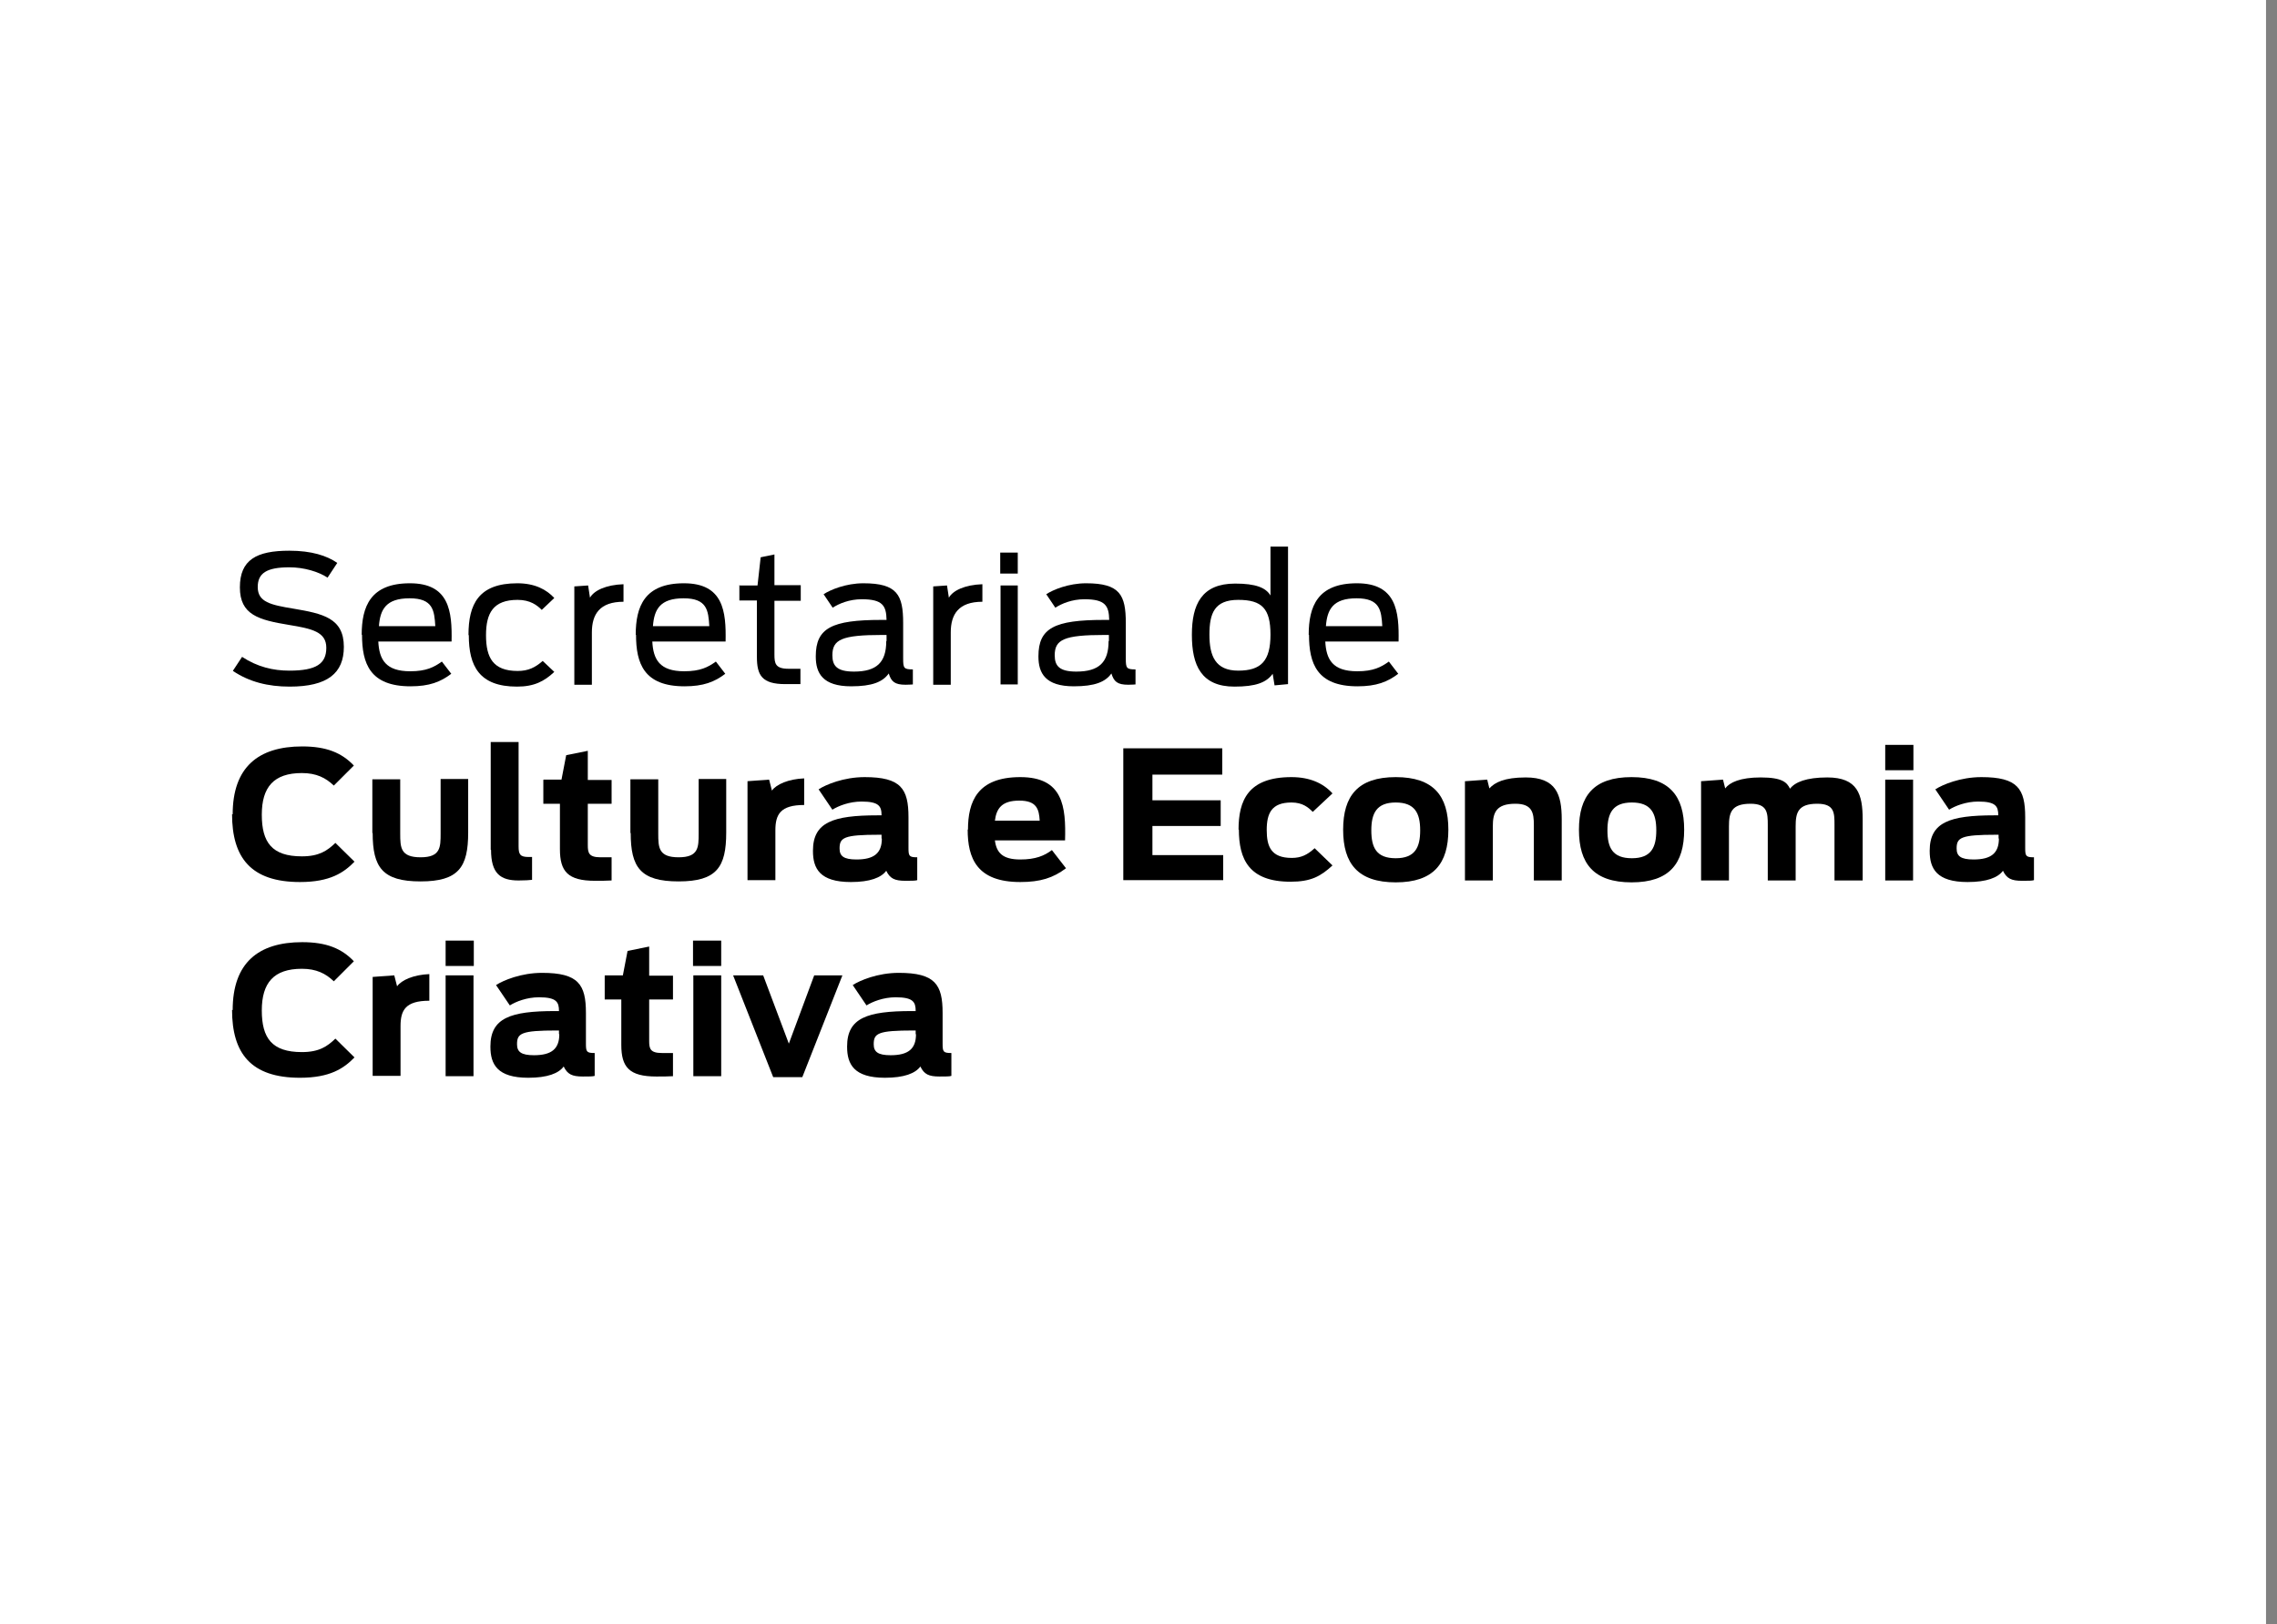 <svg xmlns="http://www.w3.org/2000/svg" fill="none" viewBox="0 0 157 112" height="112" width="157">
<rect x="0" y="0" width="157" height="112" fill="#808080" stroke="none"/>
<rect fill="white" height="112" width="156.243"></rect>
<path fill="black" d="M16.065 46.24L16.691 45.29C17.749 45.981 18.829 46.24 19.951 46.24C21.808 46.24 22.499 45.765 22.499 44.664C22.499 43.563 21.506 43.347 19.93 43.088C17.835 42.742 16.54 42.397 16.54 40.496C16.54 38.596 17.684 37.97 19.951 37.97C21.485 37.97 22.543 38.316 23.255 38.812L22.586 39.827C21.959 39.417 20.966 39.115 19.951 39.115C18.375 39.115 17.771 39.525 17.771 40.475C17.771 41.511 18.656 41.706 20.232 41.965C22.262 42.31 23.709 42.612 23.709 44.599C23.709 46.413 22.586 47.341 19.973 47.341C18.483 47.341 17.188 47.017 16.065 46.262"></path>
<path fill="black" d="M24.939 43.779C24.939 41.814 25.544 40.216 28.265 40.216C30.985 40.216 31.18 42.159 31.136 44.232H26.084C26.148 45.463 26.58 46.283 28.286 46.283C29.387 46.283 29.927 46.002 30.467 45.614L31.115 46.456C30.381 47.017 29.603 47.32 28.308 47.32C25.501 47.32 24.961 45.743 24.961 43.757M26.105 43.174H30.014C29.949 42.094 29.862 41.252 28.243 41.252C26.623 41.252 26.213 42.008 26.127 43.174"></path>
<path fill="black" d="M32.302 43.779C32.302 41.663 32.993 40.216 35.671 40.216C36.88 40.216 37.679 40.648 38.219 41.231L37.355 42.051C37.031 41.727 36.556 41.36 35.692 41.36C34.008 41.36 33.511 42.267 33.511 43.8C33.511 45.333 33.986 46.262 35.692 46.262C36.426 46.262 36.901 46.024 37.42 45.571L38.219 46.326C37.528 46.974 36.837 47.341 35.649 47.341C33.036 47.341 32.324 45.916 32.324 43.8"></path>
<path fill="black" d="M39.6 40.432L40.551 40.367L40.68 41.209C40.961 40.712 41.781 40.324 42.991 40.281V41.49C41.349 41.49 40.81 42.353 40.81 43.606V47.212H39.6V40.432Z"></path>
<path fill="black" d="M43.833 43.779C43.833 41.814 44.437 40.216 47.158 40.216C49.879 40.216 50.073 42.159 50.03 44.232H44.977C45.042 45.463 45.474 46.283 47.179 46.283C48.281 46.283 48.821 46.002 49.36 45.614L50.008 46.456C49.274 47.017 48.497 47.32 47.201 47.32C44.394 47.32 43.854 45.743 43.854 43.757M44.999 43.174H48.907C48.842 42.094 48.756 41.252 47.136 41.252C45.517 41.252 45.107 42.008 45.02 43.174"></path>
<path fill="black" d="M51.001 40.367H52.232L52.448 38.424L53.398 38.229V40.345H55.212V41.425H53.398V45.139C53.398 45.743 53.463 46.111 54.37 46.111H55.19V47.169C55.039 47.169 54.348 47.169 54.154 47.169C52.534 47.169 52.189 46.564 52.189 45.29V41.403H50.98V40.324L51.001 40.367Z"></path>
<path fill="black" d="M56.248 45.247C56.248 43.303 57.349 42.742 60.761 42.742H61.128C61.107 41.77 60.869 41.317 59.422 41.317C58.559 41.317 57.846 41.619 57.414 41.9L56.788 40.971C57.242 40.669 58.321 40.216 59.53 40.216C61.862 40.216 62.273 41.015 62.273 42.958V45.398C62.273 46.067 62.316 46.154 62.942 46.154V47.19C62.942 47.19 62.705 47.212 62.445 47.212C61.69 47.212 61.452 46.996 61.279 46.434C60.869 47.017 60.135 47.32 58.688 47.32C56.723 47.32 56.248 46.413 56.248 45.268M61.128 44.189V43.779H60.826C58.019 43.779 57.393 44.102 57.393 45.182C57.393 45.916 57.717 46.305 58.883 46.305C60.459 46.305 61.107 45.657 61.107 44.21"></path>
<path fill="black" d="M64.346 40.432L65.296 40.367L65.425 41.209C65.706 40.712 66.526 40.324 67.736 40.281V41.49C66.094 41.49 65.555 42.353 65.555 43.606V47.212H64.346V40.432Z"></path>
<path fill="black" d="M68.966 38.1H70.175V39.546H68.966V38.1ZM68.988 40.367H70.175V47.19H68.988V40.367Z"></path>
<path fill="black" d="M71.6 45.247C71.6 43.303 72.702 42.742 76.113 42.742H76.48C76.459 41.77 76.221 41.317 74.775 41.317C73.911 41.317 73.198 41.619 72.766 41.9L72.14 40.971C72.594 40.669 73.673 40.216 74.883 40.216C77.215 40.216 77.625 41.015 77.625 42.958V45.398C77.625 46.067 77.668 46.154 78.294 46.154V47.19C78.294 47.19 78.057 47.212 77.798 47.212C77.042 47.212 76.804 46.996 76.632 46.434C76.221 47.017 75.487 47.32 74.04 47.32C72.076 47.32 71.6 46.413 71.6 45.268M76.459 44.189V43.779H76.157C73.35 43.779 72.723 44.102 72.723 45.182C72.723 45.916 73.047 46.305 74.213 46.305C75.79 46.305 76.437 45.657 76.437 44.21"></path>
<path fill="black" d="M82.181 43.757C82.181 41.684 82.85 40.237 85.161 40.237C86.586 40.237 87.277 40.518 87.6 41.058V37.69H88.81V47.169L87.881 47.255L87.752 46.456C87.32 47.061 86.586 47.341 85.117 47.341C82.829 47.341 82.181 45.873 82.181 43.779M87.6 43.757C87.6 41.965 87.018 41.36 85.376 41.36C83.736 41.36 83.39 42.289 83.39 43.757C83.39 45.225 83.8 46.24 85.376 46.24C86.953 46.24 87.6 45.571 87.6 43.757Z"></path>
<path fill="black" d="M90.235 43.779C90.235 41.814 90.839 40.216 93.56 40.216C96.281 40.216 96.475 42.159 96.432 44.232H91.379C91.444 45.463 91.876 46.283 93.582 46.283C94.683 46.283 95.223 46.002 95.763 45.614L96.41 46.456C95.676 47.017 94.899 47.32 93.603 47.32C90.796 47.32 90.256 45.743 90.256 43.757M91.401 43.174H95.309C95.244 42.094 95.158 41.252 93.538 41.252C91.919 41.252 91.509 42.008 91.422 43.174"></path>
<path fill="black" d="M16.043 56.151C16.043 52.891 17.814 51.465 20.837 51.465C22.499 51.465 23.557 51.897 24.399 52.783L23.017 54.164C22.456 53.625 21.808 53.301 20.815 53.301C18.872 53.301 18.051 54.272 18.051 56.173C18.051 58.073 18.742 59.044 20.815 59.044C22.003 59.044 22.564 58.656 23.125 58.116L24.443 59.411C23.709 60.167 22.758 60.815 20.686 60.815C17.296 60.815 16 59.131 16 56.129"></path>
<path fill="black" d="M25.673 57.447V53.733H27.595V57.468C27.595 58.44 27.617 59.109 28.999 59.109C30.381 59.109 30.381 58.418 30.381 57.447V53.711H32.281V57.403C32.281 59.779 31.633 60.772 28.999 60.772C26.364 60.772 25.695 59.8 25.695 57.425"></path>
<path fill="black" d="M33.835 58.591V51.163H35.757V58.353C35.757 58.915 35.865 59.088 36.448 59.088H36.686V60.664C36.534 60.685 36.146 60.707 35.757 60.707C34.505 60.707 33.857 60.232 33.857 58.591"></path>
<path fill="black" d="M37.484 53.754H38.715L39.039 52.07L40.529 51.768V53.776H42.17V55.417H40.529V58.267C40.529 58.807 40.594 59.109 41.414 59.109H42.17V60.707C41.889 60.729 41.371 60.729 41.026 60.729C39.147 60.729 38.607 60.081 38.607 58.548V55.417H37.463V53.776L37.484 53.754Z"></path>
<path fill="black" d="M43.466 57.447V53.733H45.387V57.468C45.387 58.44 45.409 59.109 46.791 59.109C48.173 59.109 48.173 58.418 48.173 57.447V53.711H50.073V57.403C50.073 59.779 49.425 60.772 46.791 60.772C44.157 60.772 43.487 59.8 43.487 57.425"></path>
<path fill="black" d="M51.541 53.862L53.031 53.754L53.225 54.51C53.528 54.078 54.37 53.711 55.449 53.668V55.503C53.808 55.503 53.463 56.151 53.463 57.252V60.685H51.541V53.841V53.862Z"></path>
<path fill="black" d="M56.054 58.656C56.054 56.691 57.436 56.216 60.502 56.216H60.783C60.783 55.59 60.61 55.266 59.401 55.266C58.559 55.266 57.803 55.568 57.393 55.827L56.443 54.424C56.939 54.1 58.17 53.581 59.617 53.581C62.121 53.581 62.64 54.38 62.64 56.345V58.461C62.64 59.023 62.683 59.109 63.244 59.109V60.685C63.115 60.729 62.856 60.729 62.424 60.729C61.69 60.729 61.366 60.577 61.107 60.038C60.761 60.513 59.984 60.815 58.667 60.815C56.529 60.815 56.054 59.886 56.054 58.677M60.783 57.814V57.554H60.632C58.17 57.554 57.889 57.749 57.889 58.505C57.889 59.023 58.17 59.26 59.055 59.26C60.264 59.26 60.804 58.828 60.804 57.814"></path>
<path fill="black" d="M66.742 57.209C66.742 55.266 67.39 53.581 70.348 53.581C73.306 53.581 73.501 55.611 73.436 57.943H68.599C68.707 58.785 69.117 59.26 70.348 59.26C71.406 59.26 72.011 59.001 72.529 58.612L73.501 59.865C72.615 60.534 71.73 60.815 70.348 60.815C67.347 60.815 66.721 59.174 66.721 57.187M68.599 56.583H71.687C71.644 55.784 71.471 55.201 70.283 55.201C69.096 55.201 68.707 55.719 68.599 56.583Z"></path>
<path fill="black" d="M77.452 51.595H84.275V53.409H79.46V55.179H84.167V56.95H79.46V58.958H84.34V60.685H77.452V51.595Z"></path>
<path fill="black" d="M85.398 57.209C85.398 55.201 86.046 53.581 89.047 53.581C90.3 53.581 91.228 53.992 91.876 54.704L90.516 55.978C90.213 55.676 89.825 55.331 89.047 55.331C87.665 55.331 87.341 56.086 87.341 57.231C87.341 58.375 87.644 59.152 89.069 59.152C89.717 59.152 90.148 58.936 90.645 58.483L91.876 59.671C91.055 60.426 90.386 60.793 88.983 60.793C86.111 60.793 85.42 59.239 85.42 57.187"></path>
<path fill="black" d="M92.61 57.209C92.61 54.877 93.625 53.581 96.237 53.581C98.85 53.581 99.865 54.877 99.865 57.209C99.865 59.541 98.85 60.837 96.237 60.837C93.625 60.837 92.61 59.541 92.61 57.209ZM97.922 57.252C97.922 56.065 97.555 55.331 96.237 55.331C94.92 55.331 94.553 56.065 94.553 57.252C94.553 58.44 94.899 59.174 96.237 59.174C97.576 59.174 97.922 58.418 97.922 57.252Z"></path>
<path fill="black" d="M101.053 53.862L102.543 53.754L102.694 54.359C103.061 53.949 103.73 53.603 105.198 53.603C107.293 53.603 107.682 54.769 107.682 56.496V60.707H105.76V56.885C105.76 56.043 105.652 55.417 104.486 55.417C103.147 55.417 102.931 56.043 102.931 56.971V60.707H101.009V53.862H101.053Z"></path>
<path fill="black" d="M108.869 57.209C108.869 54.877 109.884 53.581 112.497 53.581C115.109 53.581 116.124 54.877 116.124 57.209C116.124 59.541 115.109 60.837 112.497 60.837C109.884 60.837 108.869 59.541 108.869 57.209ZM114.202 57.252C114.202 56.065 113.835 55.331 112.518 55.331C111.201 55.331 110.834 56.065 110.834 57.252C110.834 58.44 111.179 59.174 112.518 59.174C113.857 59.174 114.202 58.418 114.202 57.252Z"></path>
<path fill="black" d="M117.312 53.862L118.802 53.754L118.953 54.359C119.255 53.949 119.989 53.603 121.393 53.603C122.904 53.603 123.206 53.949 123.422 54.38C123.768 53.927 124.545 53.603 125.992 53.603C128.086 53.603 128.432 54.769 128.432 56.496V60.707H126.489V56.885C126.489 56.043 126.489 55.417 125.301 55.417C123.962 55.417 123.811 56.043 123.811 56.971V60.707H121.889V56.885C121.889 56.043 121.868 55.417 120.702 55.417C119.363 55.417 119.212 56.043 119.212 56.971V60.707H117.29V53.862H117.312Z"></path>
<path fill="black" d="M129.987 51.358H131.93V53.106H129.987V51.358ZM129.987 53.754H131.908V60.707H129.987V53.754Z"></path>
<path fill="black" d="M133.053 58.656C133.053 56.691 134.435 56.216 137.501 56.216H137.781C137.781 55.59 137.609 55.266 136.399 55.266C135.557 55.266 134.802 55.568 134.391 55.827L133.441 54.424C133.938 54.1 135.169 53.581 136.615 53.581C139.12 53.581 139.638 54.38 139.638 56.345V58.461C139.638 59.023 139.682 59.109 140.243 59.109V60.685C140.113 60.729 139.854 60.729 139.422 60.729C138.688 60.729 138.364 60.577 138.105 60.038C137.76 60.513 136.982 60.815 135.665 60.815C133.528 60.815 133.053 59.886 133.053 58.677M137.803 57.814V57.554H137.652C135.19 57.554 134.91 57.749 134.91 58.505C134.91 59.023 135.19 59.26 136.076 59.26C137.285 59.26 137.825 58.828 137.825 57.814"></path>
<path fill="black" d="M16.043 69.646C16.043 66.386 17.814 64.961 20.837 64.961C22.499 64.961 23.557 65.393 24.399 66.278L23.017 67.66C22.456 67.12 21.808 66.796 20.815 66.796C18.872 66.796 18.051 67.768 18.051 69.668C18.051 71.568 18.742 72.54 20.815 72.54C22.003 72.54 22.564 72.151 23.125 71.611L24.443 72.907C23.709 73.662 22.758 74.31 20.686 74.31C17.296 74.31 16 72.626 16 69.625"></path>
<path fill="black" d="M25.695 67.358L27.185 67.249L27.379 68.005C27.681 67.573 28.524 67.206 29.603 67.163V68.999C27.962 68.999 27.617 69.646 27.617 70.748V74.181H25.695V67.336V67.358Z"></path>
<path fill="black" d="M30.726 64.853H32.669V66.602H30.726V64.853ZM30.726 67.249H32.648V74.202H30.726V67.249Z"></path>
<path fill="black" d="M33.814 72.151C33.814 70.186 35.196 69.711 38.262 69.711H38.542C38.542 69.085 38.37 68.761 37.161 68.761C36.319 68.761 35.563 69.063 35.153 69.322L34.202 67.919C34.699 67.595 35.93 67.077 37.377 67.077C39.881 67.077 40.4 67.876 40.4 69.841V71.957C40.4 72.518 40.443 72.604 41.004 72.604V74.181C40.874 74.224 40.615 74.224 40.184 74.224C39.449 74.224 39.126 74.073 38.866 73.533C38.521 74.008 37.744 74.31 36.426 74.31C34.289 74.31 33.814 73.382 33.814 72.173M38.542 71.309V71.05H38.391C35.93 71.05 35.649 71.244 35.649 72C35.649 72.518 35.93 72.756 36.815 72.756C38.024 72.756 38.564 72.324 38.564 71.309"></path>
<path fill="black" d="M41.717 67.249H42.947L43.271 65.565L44.761 65.263V67.271H46.402V68.912H44.761V71.762C44.761 72.302 44.826 72.604 45.646 72.604H46.402V74.202C46.121 74.224 45.603 74.224 45.258 74.224C43.379 74.224 42.839 73.576 42.839 72.043V68.912H41.695V67.271L41.717 67.249Z"></path>
<path fill="black" d="M47.784 64.853H49.727V66.602H47.784V64.853ZM47.806 67.249H49.727V74.202H47.806V67.249Z"></path>
<path fill="black" d="M50.548 67.249H52.621L54.391 71.957L56.14 67.249H58.084L55.32 74.267H53.312L50.548 67.249Z"></path>
<path fill="black" d="M58.408 72.151C58.408 70.186 59.789 69.711 62.856 69.711H63.136C63.136 69.085 62.964 68.761 61.754 68.761C60.912 68.761 60.157 69.063 59.746 69.322L58.796 67.919C59.293 67.595 60.524 67.077 61.97 67.077C64.475 67.077 64.993 67.876 64.993 69.841V71.957C64.993 72.518 65.036 72.604 65.598 72.604V74.181C65.468 74.224 65.209 74.224 64.777 74.224C64.043 74.224 63.719 74.073 63.46 73.533C63.115 74.008 62.337 74.31 61.02 74.31C58.883 74.31 58.408 73.382 58.408 72.173M63.136 71.309V71.05H62.985C60.524 71.05 60.243 71.244 60.243 72C60.243 72.518 60.524 72.756 61.409 72.756C62.618 72.756 63.158 72.324 63.158 71.309"></path>
</svg>
